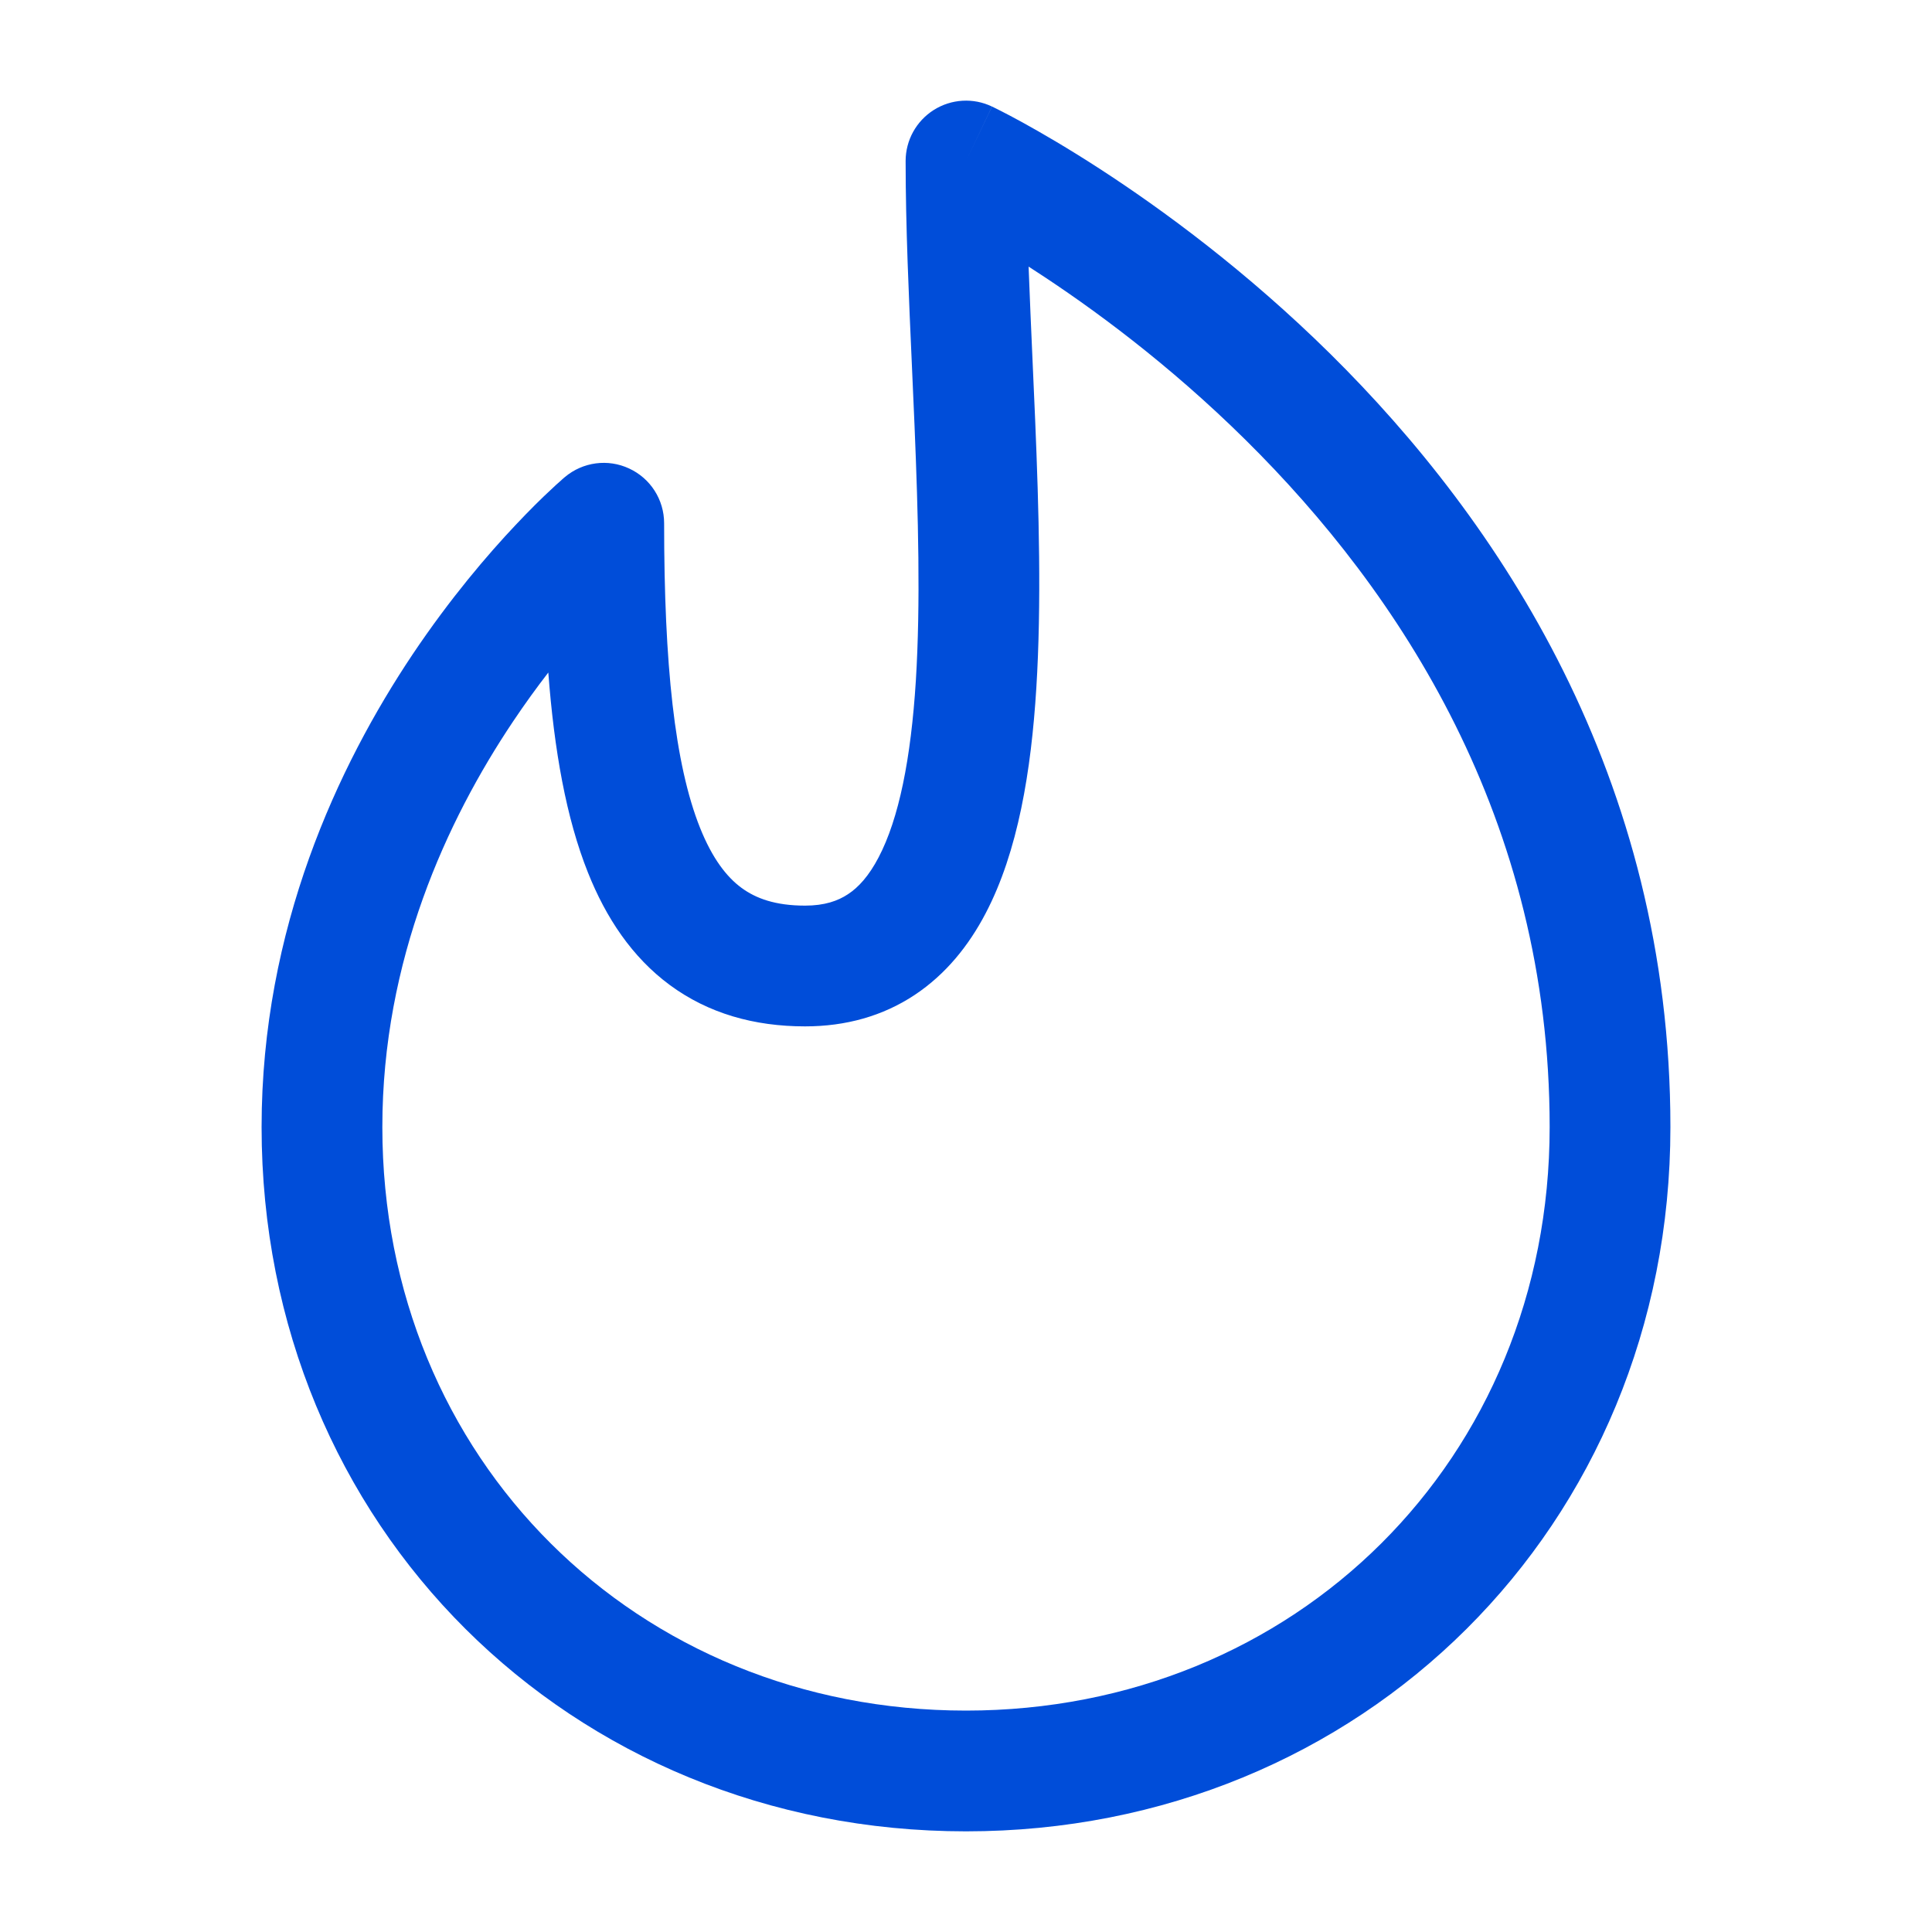 <svg width="20" height="20" viewBox="0 0 20 20" fill="none" xmlns="http://www.w3.org/2000/svg">
<path fill-rule="evenodd" clip-rule="evenodd" d="M10.269 1.103L10 1.667C10.269 1.103 10.27 1.103 10.27 1.103L10.271 1.103L10.272 1.104L10.278 1.107L10.296 1.116C10.311 1.123 10.332 1.134 10.36 1.148C10.414 1.175 10.491 1.216 10.588 1.269C10.782 1.376 11.055 1.534 11.382 1.746C12.033 2.168 12.902 2.805 13.773 3.665C15.513 5.385 17.292 8.036 17.292 11.667C17.292 15.802 14.093 18.958 10 18.958C5.907 18.958 2.708 15.802 2.708 11.667C2.708 9.61 3.5 7.927 4.272 6.773C4.66 6.195 5.047 5.742 5.34 5.432C5.486 5.277 5.609 5.156 5.698 5.074C5.742 5.032 5.777 5 5.803 4.978C5.815 4.966 5.825 4.958 5.833 4.951L5.842 4.943L5.845 4.941L5.846 4.94L5.847 4.939C5.847 4.939 5.847 4.939 6.25 5.417L5.847 4.939C6.033 4.782 6.293 4.747 6.513 4.85C6.734 4.952 6.875 5.173 6.875 5.417C6.875 6.872 6.983 7.91 7.247 8.57C7.374 8.887 7.522 9.078 7.676 9.191C7.824 9.3 8.026 9.375 8.334 9.375C8.536 9.375 8.674 9.326 8.778 9.257C8.887 9.186 8.995 9.067 9.095 8.876C9.305 8.476 9.43 7.856 9.481 7.044C9.53 6.247 9.506 5.338 9.467 4.401C9.459 4.204 9.45 4.005 9.441 3.807C9.408 3.073 9.375 2.336 9.375 1.667C9.375 1.452 9.485 1.253 9.667 1.138C9.848 1.024 10.076 1.01 10.269 1.103ZM5.676 6.962C5.557 7.116 5.434 7.285 5.311 7.469C4.625 8.493 3.958 9.936 3.958 11.667C3.958 15.107 6.593 17.708 10 17.708C13.407 17.708 16.042 15.107 16.042 11.667C16.042 8.479 14.488 6.13 12.894 4.554C12.098 3.767 11.3 3.182 10.702 2.795C10.684 2.783 10.666 2.772 10.648 2.76C10.66 3.077 10.674 3.402 10.689 3.734C10.698 3.937 10.707 4.142 10.716 4.349C10.755 5.287 10.782 6.253 10.728 7.122C10.675 7.977 10.539 8.816 10.202 9.457C10.029 9.787 9.792 10.085 9.468 10.3C9.139 10.518 8.756 10.625 8.334 10.625C7.807 10.625 7.333 10.491 6.934 10.197C6.541 9.907 6.272 9.498 6.087 9.034C5.861 8.469 5.737 7.767 5.676 6.962Z" fill="#004DD9"/>
</svg>

